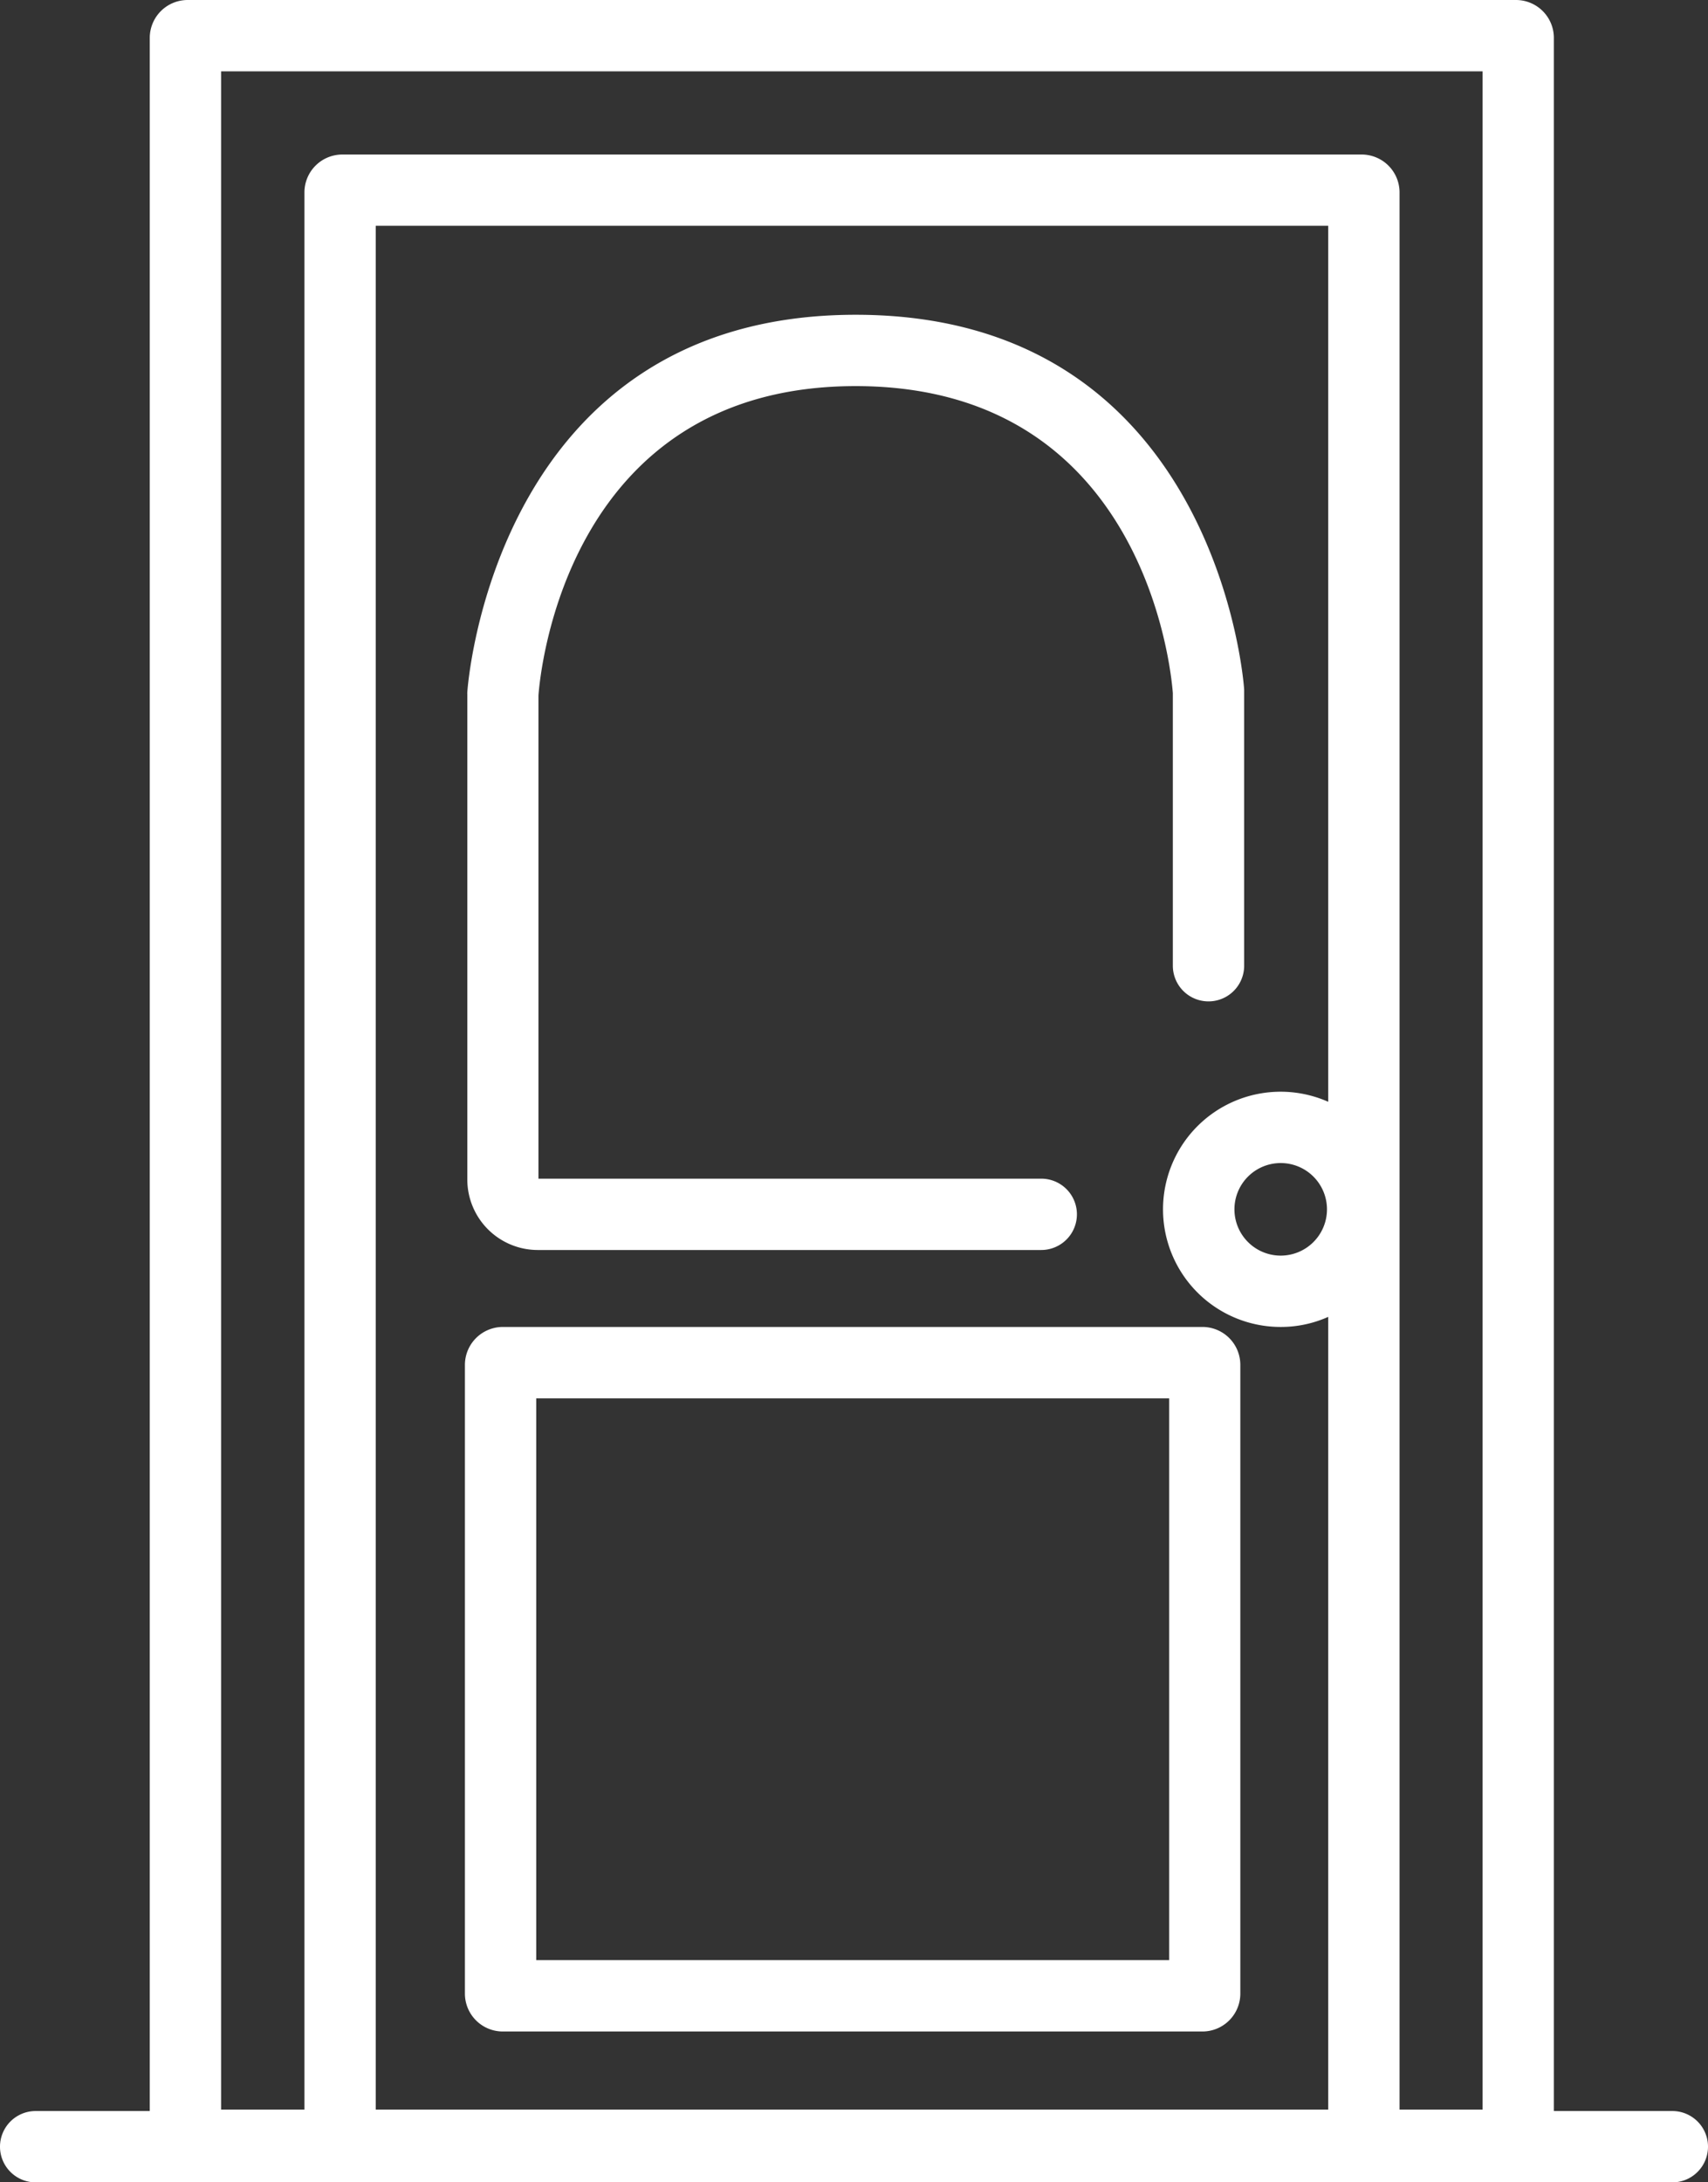 <svg xmlns="http://www.w3.org/2000/svg" id="Layer_1" data-name="Layer 1" viewBox="0 0 191.59 244.73"><rect x="0" y="0" width="191.59" height="244.73" fill="#333333" stroke="none"/><defs><style>.cls-1{fill:#fff;}</style></defs><path class="cls-1" d="M227.79,675.56H214.5V443.08a4.25,4.25,0,0,0-4.25-4.26h-149A4.25,4.25,0,0,0,57,443.08V675.56H44.2a4,4,0,0,0,0,8H227.79a4,4,0,0,0,0-8Zm-38.6-113.18a13.19,13.19,0,1,0-5.33,25.25,13,13,0,0,0,5.33-1.13v88.9H82.35V464.14H189.19Zm-.14,12.06a5.19,5.19,0,1,1-5.19-5.19A5.19,5.19,0,0,1,189.05,574.44ZM65,446.82H206.5V675.4h-9.31v-215a4.25,4.25,0,0,0-4.25-4.25H78.6a4.25,4.25,0,0,0-4.25,4.25v215H65Z" transform="translate(-40.2 -438.82)"></path><path class="cls-1" d="M96.6,666.64h78.48a4.25,4.25,0,0,0,4.25-4.25v-70.5a4.25,4.25,0,0,0-4.25-4.26H96.6a4.26,4.26,0,0,0-4.25,4.26v70.5A4.25,4.25,0,0,0,96.6,666.64Zm3.75-71h71v63h-71Z" transform="translate(-40.2 -438.82)"></path><path class="cls-1" d="M100.48,579H157a4,4,0,0,0,0-8h-56.4V516.82c.18-2.51,3.14-34.7,35.58-34.7s35.4,32,35.58,34.44v30.56a4,4,0,0,0,8,0V516.43c0-.08,0-.16,0-.24,0-.42-2.94-42.07-43.57-42.07S92.64,516,92.62,516.45a1.77,1.77,0,0,0,0,.23V571.1A7.91,7.91,0,0,0,100.48,579Z" transform="translate(-40.2 -438.82)"></path></svg>